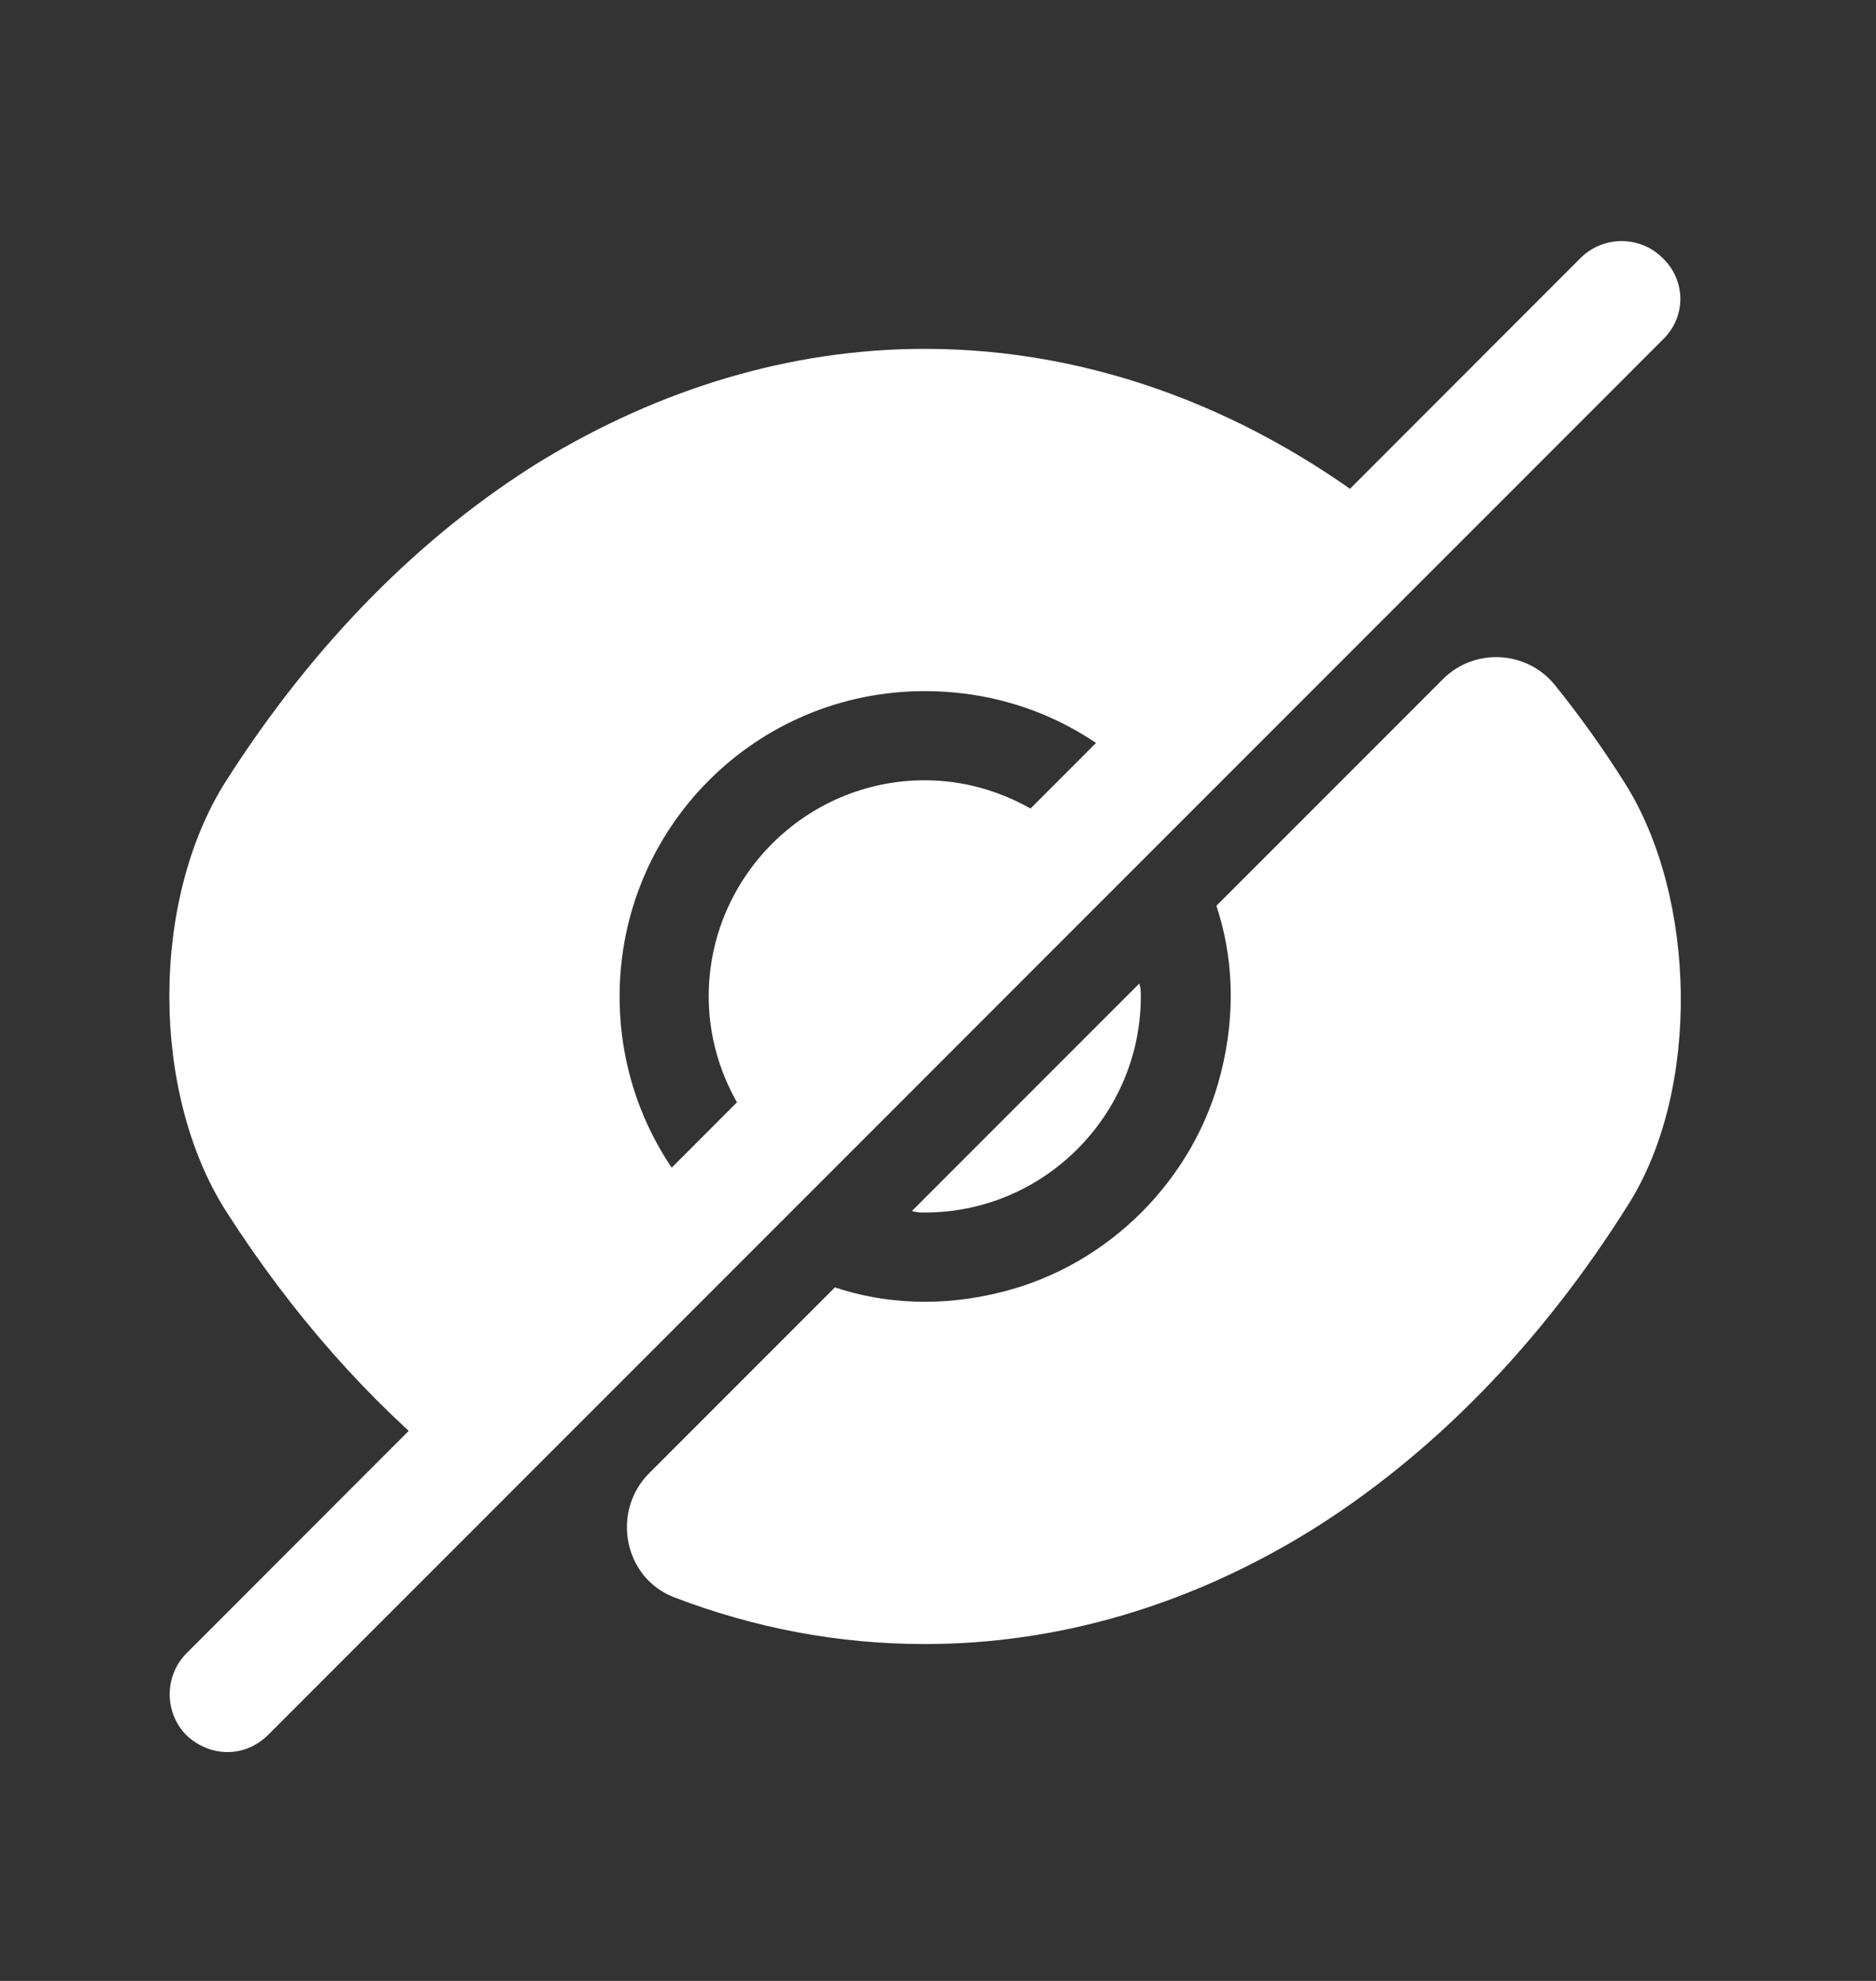<svg width="18" height="19" viewBox="0 0 18 19" fill="none" xmlns="http://www.w3.org/2000/svg">
<rect x="0" y="0" width="18" height="19" fill="#333333" stroke="none"/>
<path d="M15.592 7.514C15.382 7.18 15.158 6.868 14.926 6.579C14.657 6.238 14.15 6.209 13.846 6.513L11.671 8.688C11.831 9.166 11.86 9.717 11.715 10.29C11.461 11.312 10.635 12.138 9.613 12.392C9.04 12.537 8.489 12.508 8.011 12.348C8.011 12.348 6.974 13.385 6.228 14.131C5.865 14.494 5.981 15.132 6.467 15.32C7.242 15.617 8.047 15.769 8.873 15.769C10.164 15.769 11.417 15.393 12.563 14.689C13.73 13.965 14.781 12.899 15.629 11.544C16.317 10.449 16.281 8.608 15.592 7.514Z" fill="white"/>
<path d="M10.337 8.093L7.409 11.022C7.039 10.645 6.8 10.123 6.8 9.557C6.8 8.419 7.728 7.484 8.873 7.484C9.438 7.484 9.96 7.724 10.337 8.093Z" fill="white"/>
<path d="M13.403 5.027L10.946 7.484C10.417 6.948 9.685 6.629 8.873 6.629C7.249 6.629 5.945 7.941 5.945 9.558C5.945 10.369 6.271 11.101 6.8 11.63L4.35 14.088H4.343C3.538 13.435 2.799 12.602 2.168 11.616C1.444 10.478 1.444 8.63 2.168 7.492C3.009 6.173 4.038 5.136 5.184 4.426C6.329 3.73 7.583 3.346 8.873 3.346C10.489 3.346 12.055 3.94 13.403 5.027Z" fill="white"/>
<path d="M10.946 9.557C10.946 10.695 10.018 11.63 8.873 11.63C8.829 11.63 8.793 11.63 8.75 11.615L10.931 9.434C10.946 9.477 10.946 9.513 10.946 9.557Z" fill="white"/>
<path d="M15.954 2.476C15.737 2.258 15.382 2.258 15.164 2.476L1.791 15.856C1.574 16.073 1.574 16.429 1.791 16.646C1.9 16.747 2.038 16.805 2.183 16.805C2.328 16.805 2.465 16.747 2.574 16.639L15.954 3.258C16.179 3.041 16.179 2.693 15.954 2.476Z" fill="white"/>
</svg>
